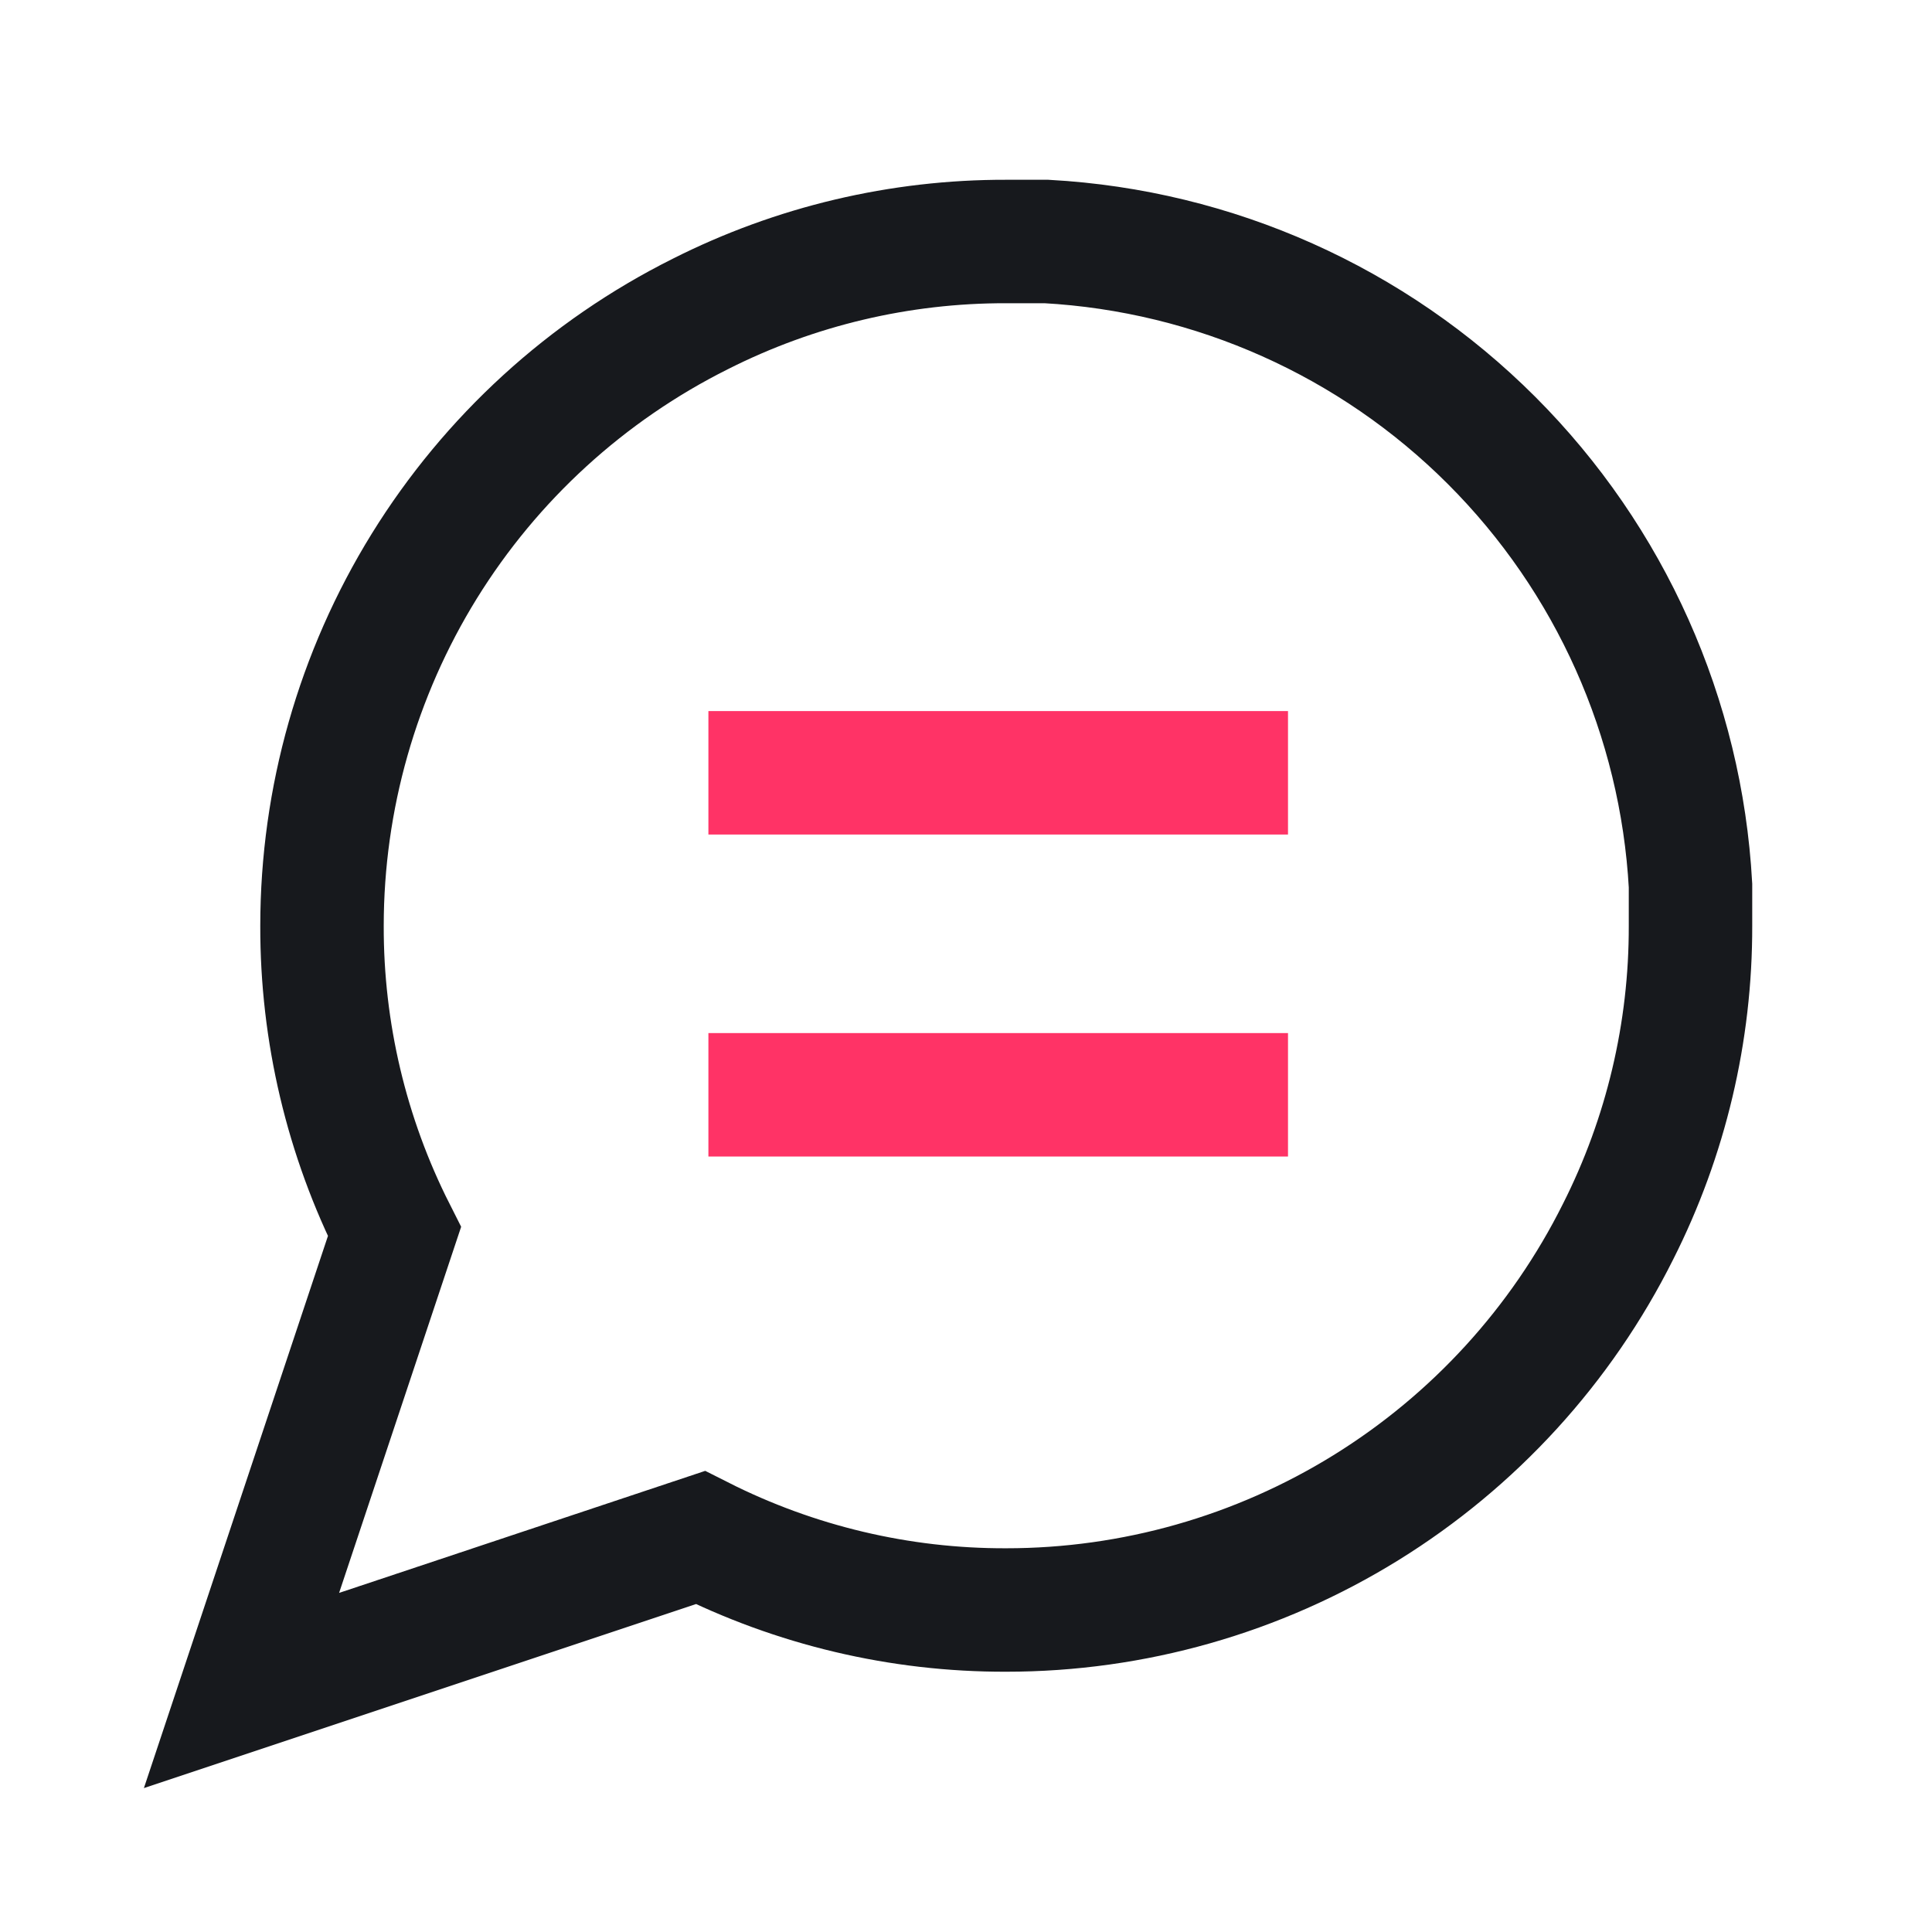 <svg width="30" height="30" viewBox="0 0 30 30" fill="none" xmlns="http://www.w3.org/2000/svg">
<path d="M26.25 14.375C26.254 16.025 25.869 17.653 25.125 19.125C24.243 20.89 22.887 22.374 21.209 23.412C19.531 24.45 17.598 25 15.625 25C13.975 25.005 12.348 24.619 10.875 23.875L3.75 26.25L6.125 19.125C5.381 17.653 4.996 16.025 5 14.375C5.001 12.402 5.551 10.469 6.588 8.791C7.626 7.113 9.11 5.757 10.875 4.875C12.348 4.131 13.975 3.746 15.625 3.75H16.25C18.855 3.894 21.316 4.994 23.161 6.839C25.006 8.684 26.106 11.145 26.25 13.75V14.375Z" stroke="#17191D" stroke-width="1.917"/>
<path d="M20 12H11M20 17H11" stroke="#FF3366" stroke-width="1.917"/>
</svg>
